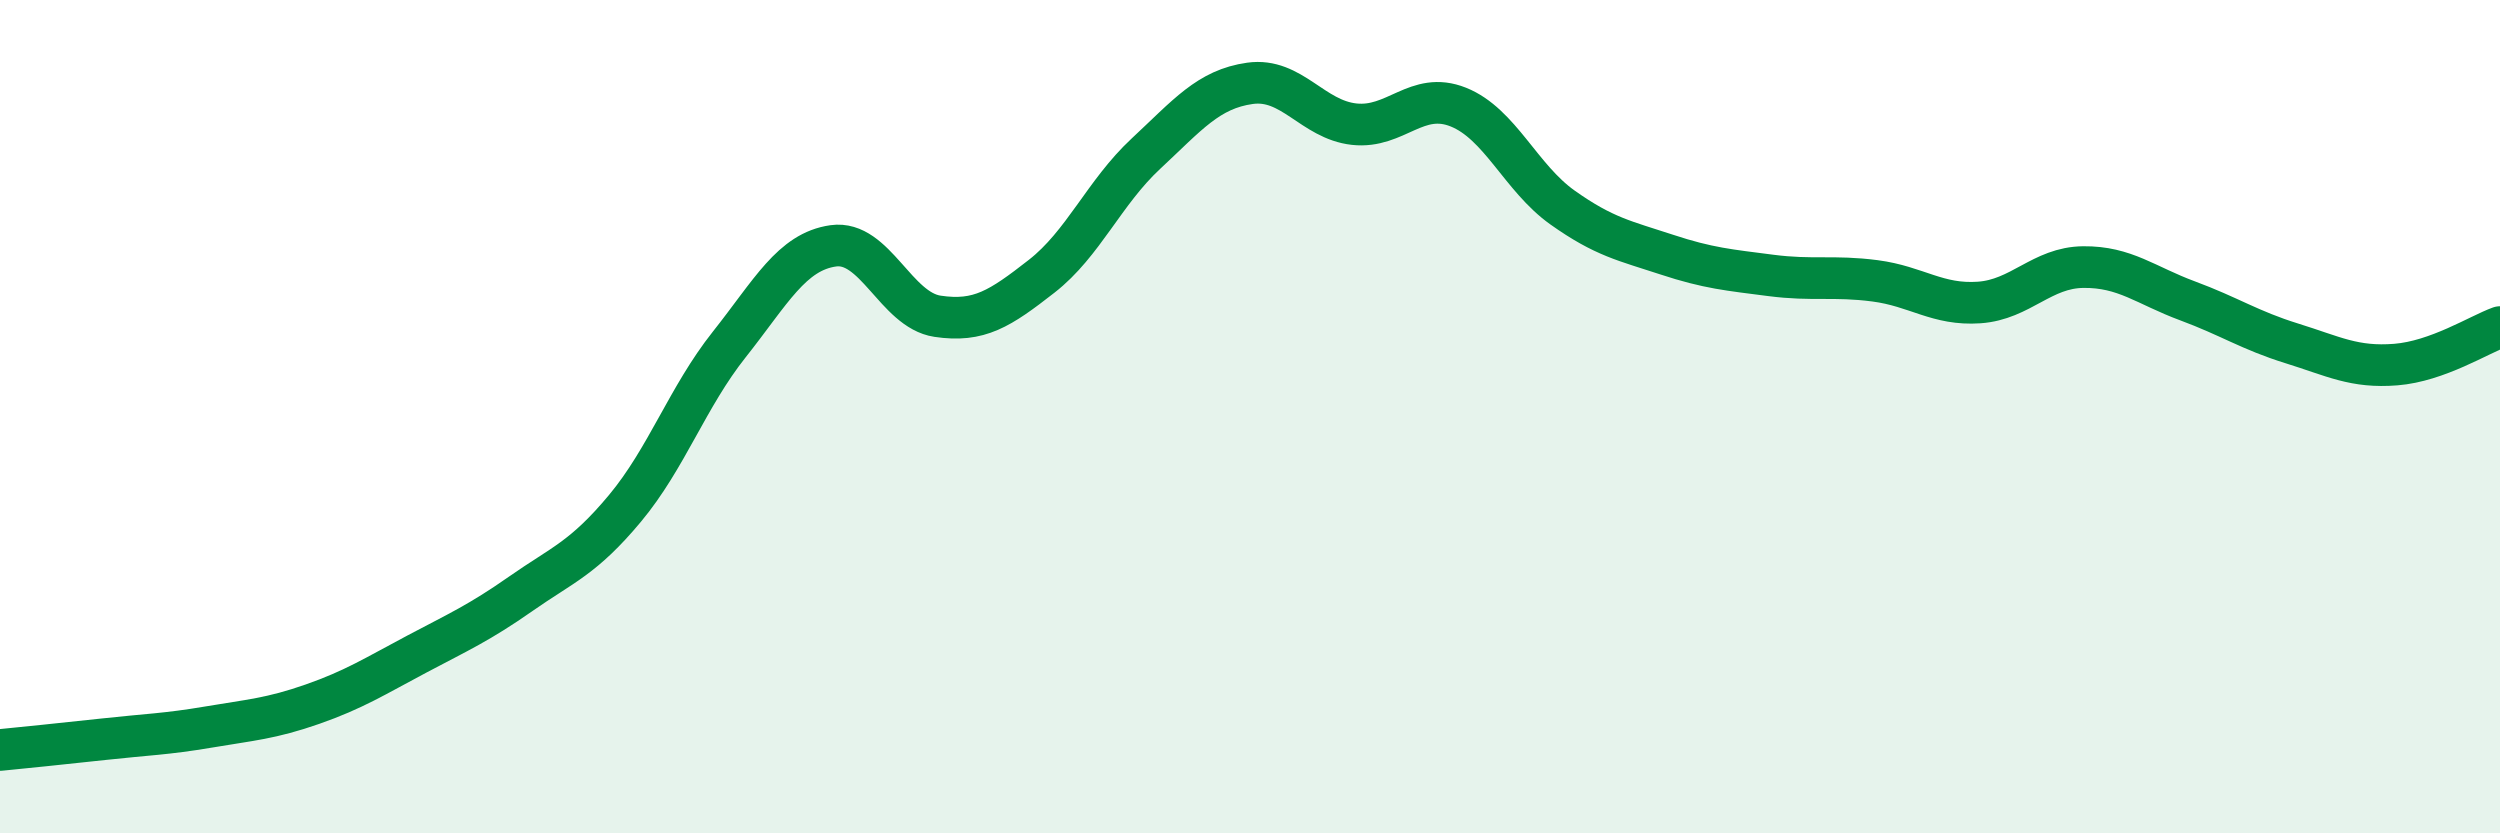 
    <svg width="60" height="20" viewBox="0 0 60 20" xmlns="http://www.w3.org/2000/svg">
      <path
        d="M 0,18 C 0.5,17.95 1.5,17.85 2.5,17.74 C 3.5,17.63 4,17.62 5,17.45 C 6,17.28 6.5,17.25 7.5,16.9 C 8.5,16.55 9,16.23 10,15.7 C 11,15.17 11.5,14.95 12.5,14.25 C 13.5,13.55 14,13.4 15,12.2 C 16,11 16.5,9.53 17.5,8.27 C 18.5,7.01 19,6.04 20,5.9 C 21,5.76 21.5,7.44 22.5,7.59 C 23.5,7.74 24,7.41 25,6.63 C 26,5.85 26.5,4.62 27.5,3.69 C 28.5,2.76 29,2.14 30,2 C 31,1.86 31.5,2.87 32.5,2.98 C 33.5,3.09 34,2.17 35,2.57 C 36,2.97 36.5,4.27 37.5,4.98 C 38.5,5.69 39,5.78 40,6.11 C 41,6.44 41.5,6.48 42.5,6.61 C 43.5,6.74 44,6.61 45,6.74 C 46,6.87 46.5,7.33 47.5,7.26 C 48.5,7.19 49,6.42 50,6.41 C 51,6.4 51.5,6.85 52.5,7.22 C 53.5,7.59 54,7.93 55,8.24 C 56,8.55 56.5,8.83 57.5,8.75 C 58.5,8.67 59.5,8.03 60,7.85L60 20L0 20Z"
        fill="#008740"
        opacity="0.1"
        stroke-linecap="round"
        stroke-linejoin="round"
      />
      <path
        d="M 0,18 C 0.5,17.95 1.5,17.85 2.5,17.74 C 3.5,17.63 4,17.62 5,17.45 C 6,17.28 6.5,17.25 7.5,16.9 C 8.5,16.55 9,16.23 10,15.7 C 11,15.17 11.5,14.95 12.5,14.25 C 13.5,13.55 14,13.4 15,12.2 C 16,11 16.5,9.53 17.5,8.27 C 18.5,7.01 19,6.04 20,5.9 C 21,5.76 21.5,7.44 22.5,7.59 C 23.5,7.74 24,7.41 25,6.63 C 26,5.85 26.5,4.62 27.5,3.69 C 28.5,2.76 29,2.14 30,2 C 31,1.86 31.5,2.87 32.5,2.98 C 33.5,3.09 34,2.17 35,2.57 C 36,2.97 36.5,4.27 37.5,4.98 C 38.5,5.69 39,5.78 40,6.11 C 41,6.44 41.5,6.48 42.5,6.61 C 43.5,6.74 44,6.61 45,6.74 C 46,6.87 46.5,7.33 47.5,7.26 C 48.5,7.19 49,6.42 50,6.41 C 51,6.4 51.5,6.85 52.5,7.22 C 53.5,7.59 54,7.93 55,8.24 C 56,8.55 56.5,8.83 57.5,8.75 C 58.5,8.67 59.5,8.03 60,7.85"
        stroke="#008740"
        stroke-width="1"
        fill="none"
        stroke-linecap="round"
        stroke-linejoin="round"
      />
    </svg>
  